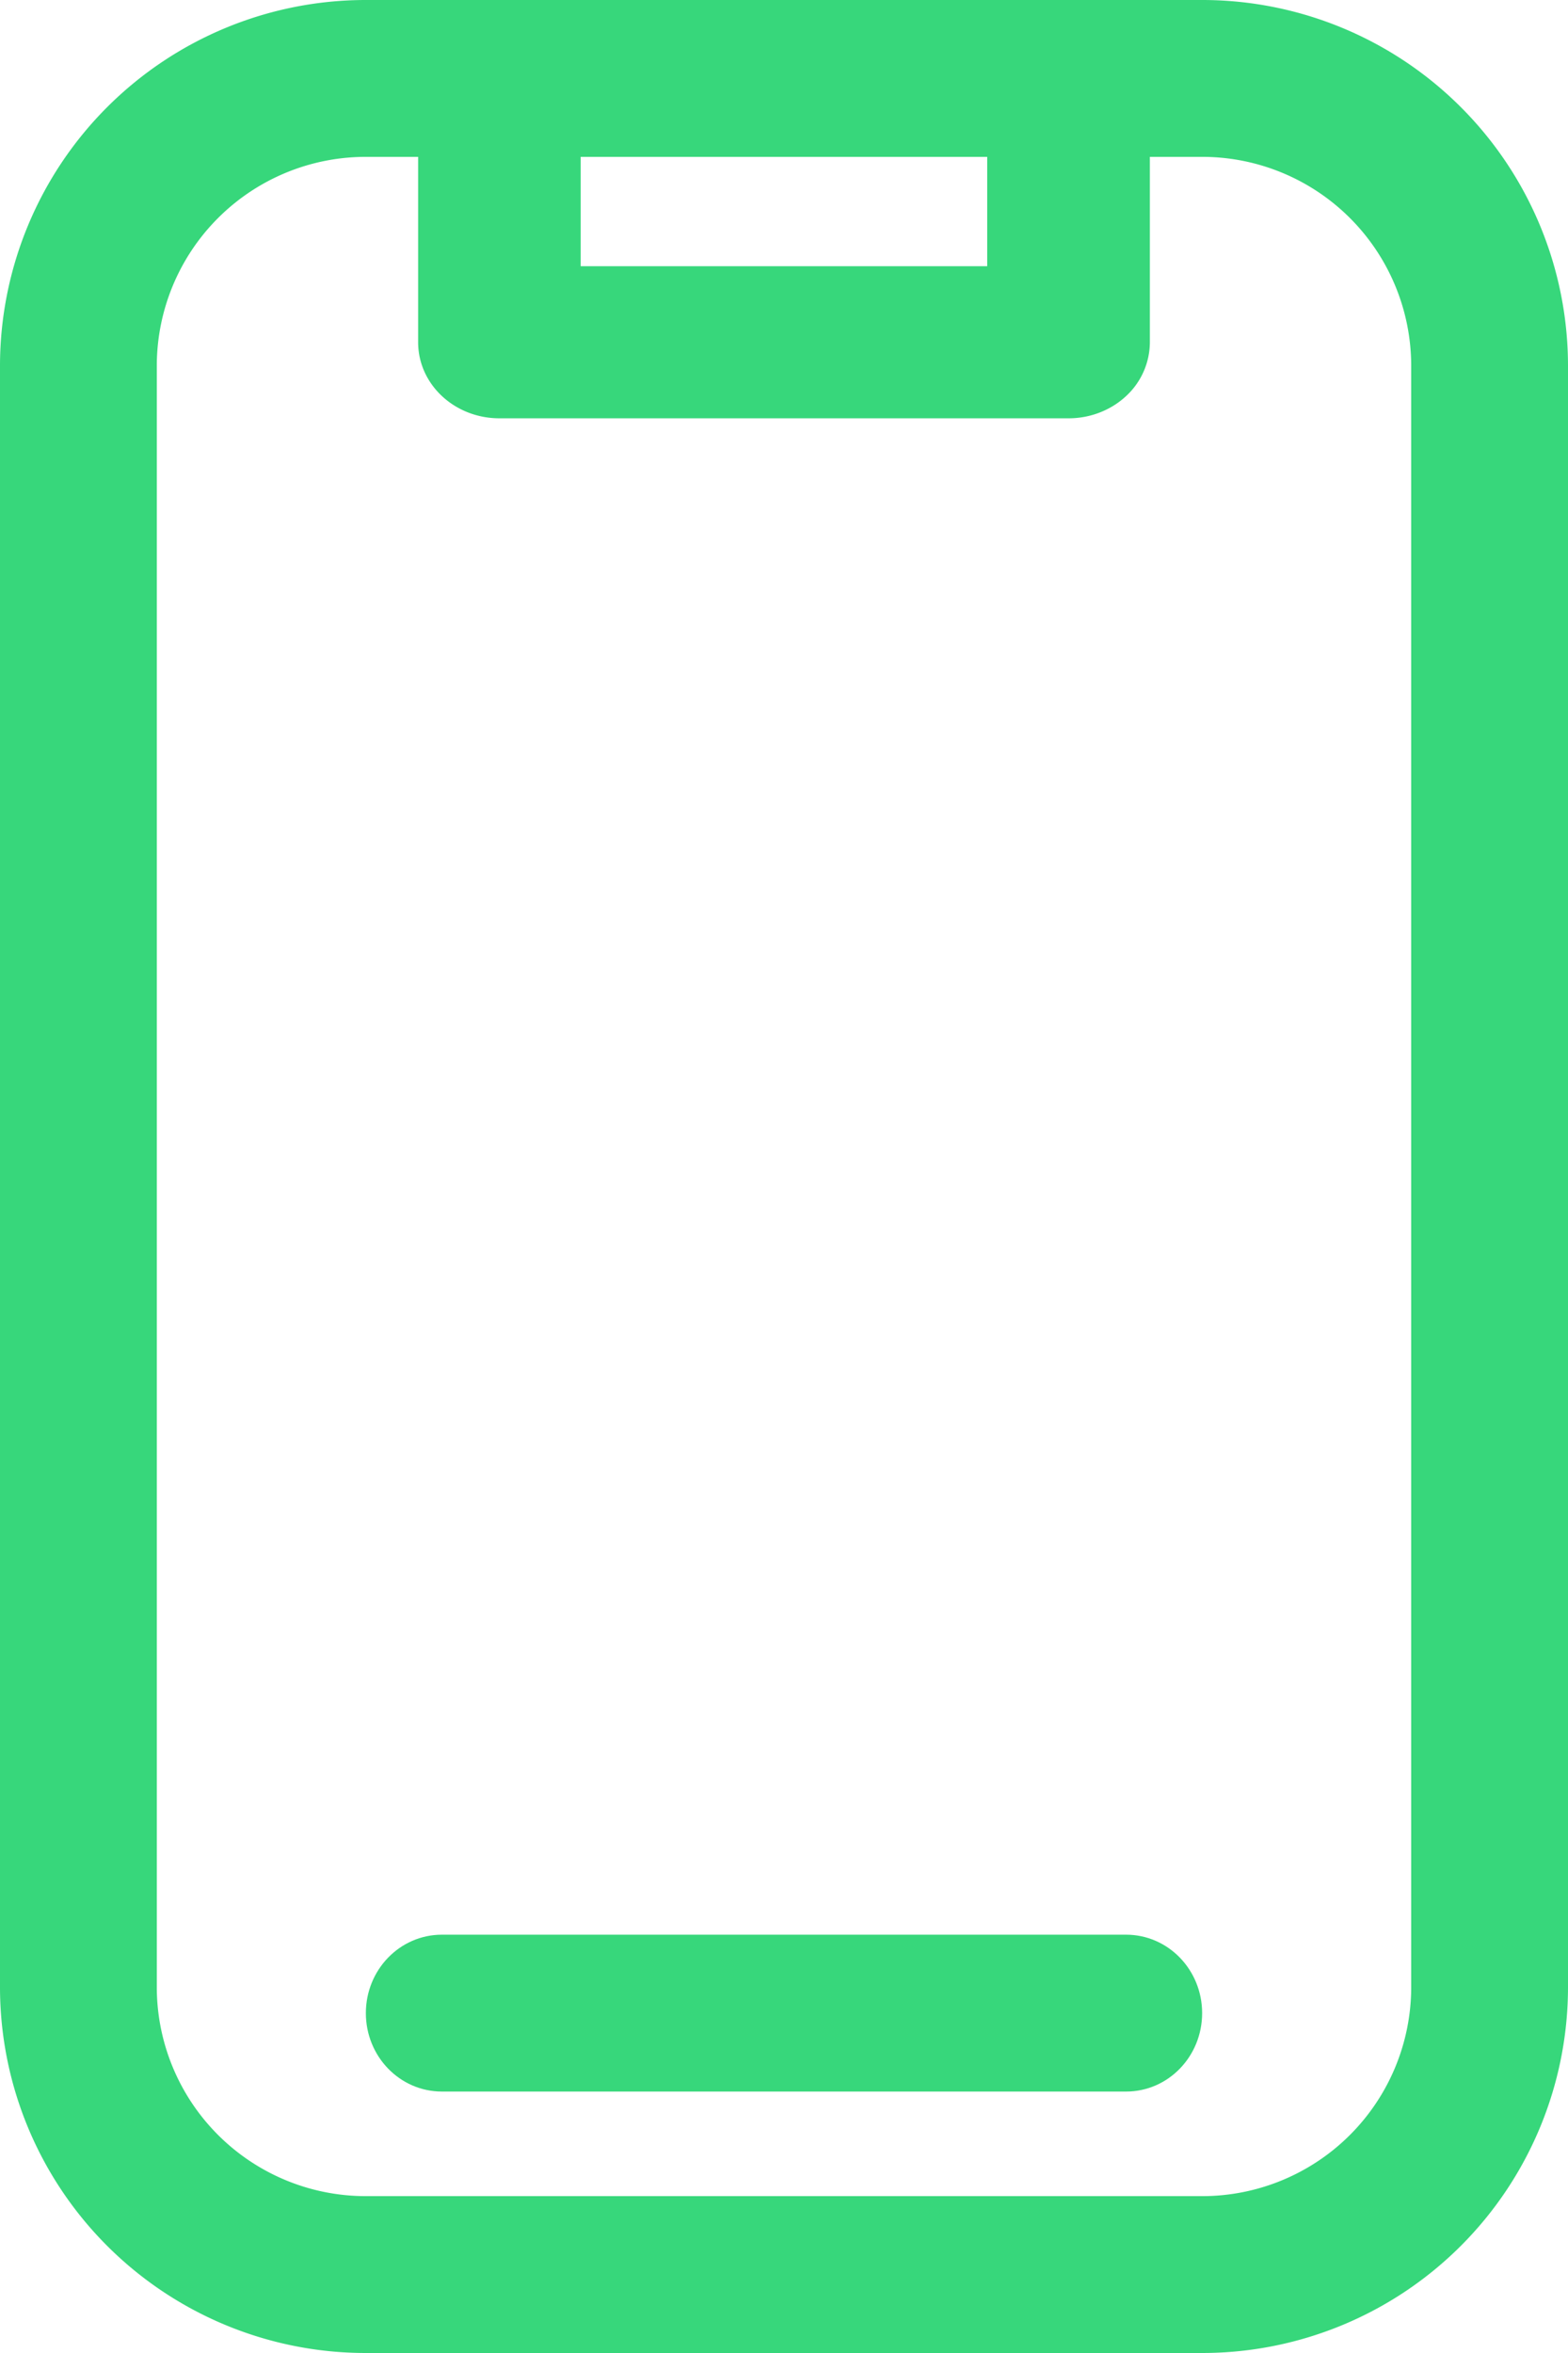 <svg xmlns="http://www.w3.org/2000/svg" width="30" height="45" fill="none"><path fill="#37D77B" fill-rule="evenodd" d="M6.99 45h16.02A6.998 6.998 0 0 0 30 38.01V6.99A6.998 6.998 0 0 0 23.01 0H6.99A6.998 6.998 0 0 0 0 6.99v31.02A6.998 6.998 0 0 0 6.99 45ZM3 6.99A3.998 3.998 0 0 1 6.99 3h16.02A3.998 3.998 0 0 1 27 6.99v31.02A3.998 3.998 0 0 1 23.01 42H6.99A3.998 3.998 0 0 1 3 38.01V6.99Z" clip-rule="evenodd"/><path fill="#37D77B" fill-rule="evenodd" d="M9.556 8h10.889c.412 0 .808-.153 1.1-.425A1.41 1.41 0 0 0 22 6.545v-5.09a1.41 1.41 0 0 0-.455-1.03 1.614 1.614 0 0 0-1.1-.425H9.555C8.697 0 8 .65 8 1.454v5.091C8 7.35 8.696 8 9.556 8Zm9.333-2.909H11.11V2.909h7.778v2.182Z" clip-rule="evenodd"/><path fill="#37D77B" d="M21.546 40H8.455C7.65 40 7 39.329 7 38.5S7.65 37 8.455 37h13.09c.804 0 1.455.671 1.455 1.5s-.65 1.5-1.454 1.5Z"/></svg>